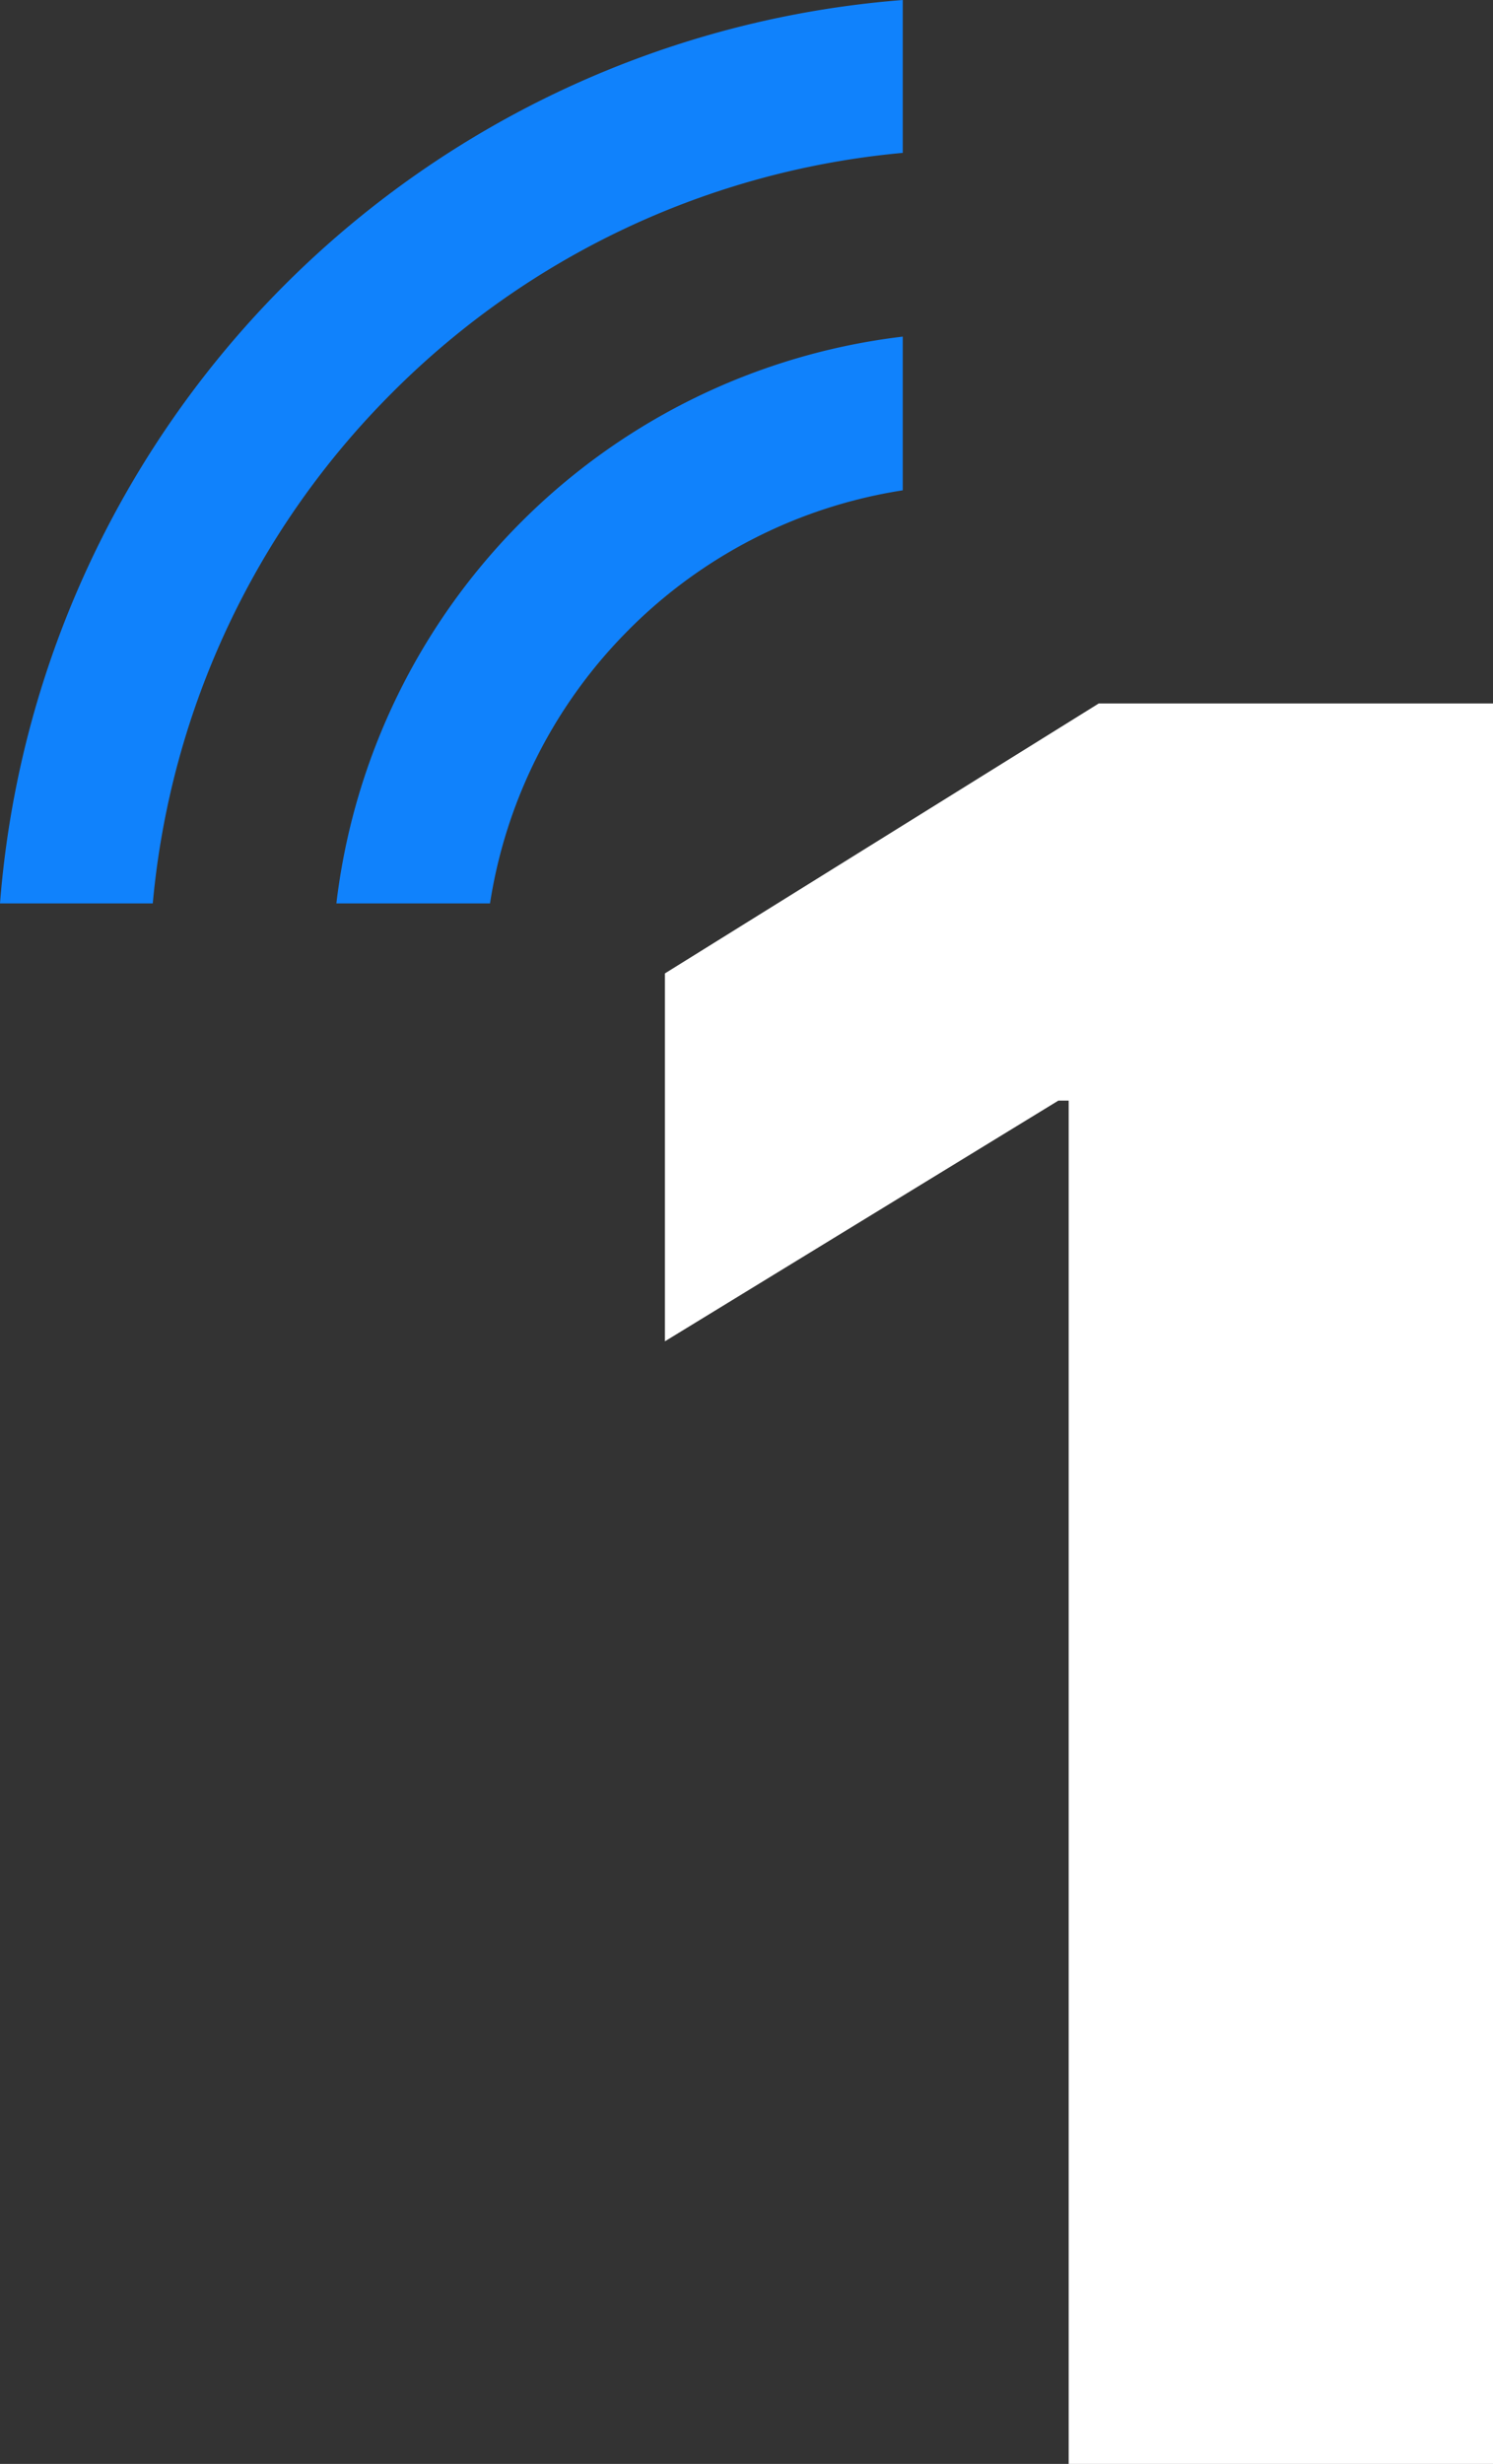 <?xml version="1.0" encoding="UTF-8"?>
<svg xmlns="http://www.w3.org/2000/svg" id="Group_8457" data-name="Group 8457" width="53.963" height="88.993" viewBox="0 0 53.963 88.993">
  <rect x="0" y="0" width="53.963" height="88.993" fill="#333333" stroke="none"/>
  <path id="Path_5075" data-name="Path 5075" d="M64.234,64.235a17.833,17.833,0,0,1,9.893-5.026V53.657A23.393,23.393,0,0,0,53.656,74.128h5.553a17.834,17.834,0,0,1,5.026-9.893" transform="translate(-41.498 -41.499)" fill="#1082fc" fill-rule="evenodd"></path>
  <g id="Group_8454" data-name="Group 8454" transform="translate(0 0)">
    <path id="Path_5074" data-name="Path 5074" d="M136,112.136V175.72H120.66V126.48h-.373l-14.22,8.693V121.885l15.679-9.749Z" transform="translate(-82.034 -86.727)" fill="#fff"></path>
    <path id="Path_5076" data-name="Path 5076" d="M14.179,14.179a29.885,29.885,0,0,1,18.45-8.657V0A35.5,35.5,0,0,0,0,32.629H5.522a29.886,29.886,0,0,1,8.657-18.45" fill="#1082fc" fill-rule="evenodd"></path>
  </g>
</svg>
